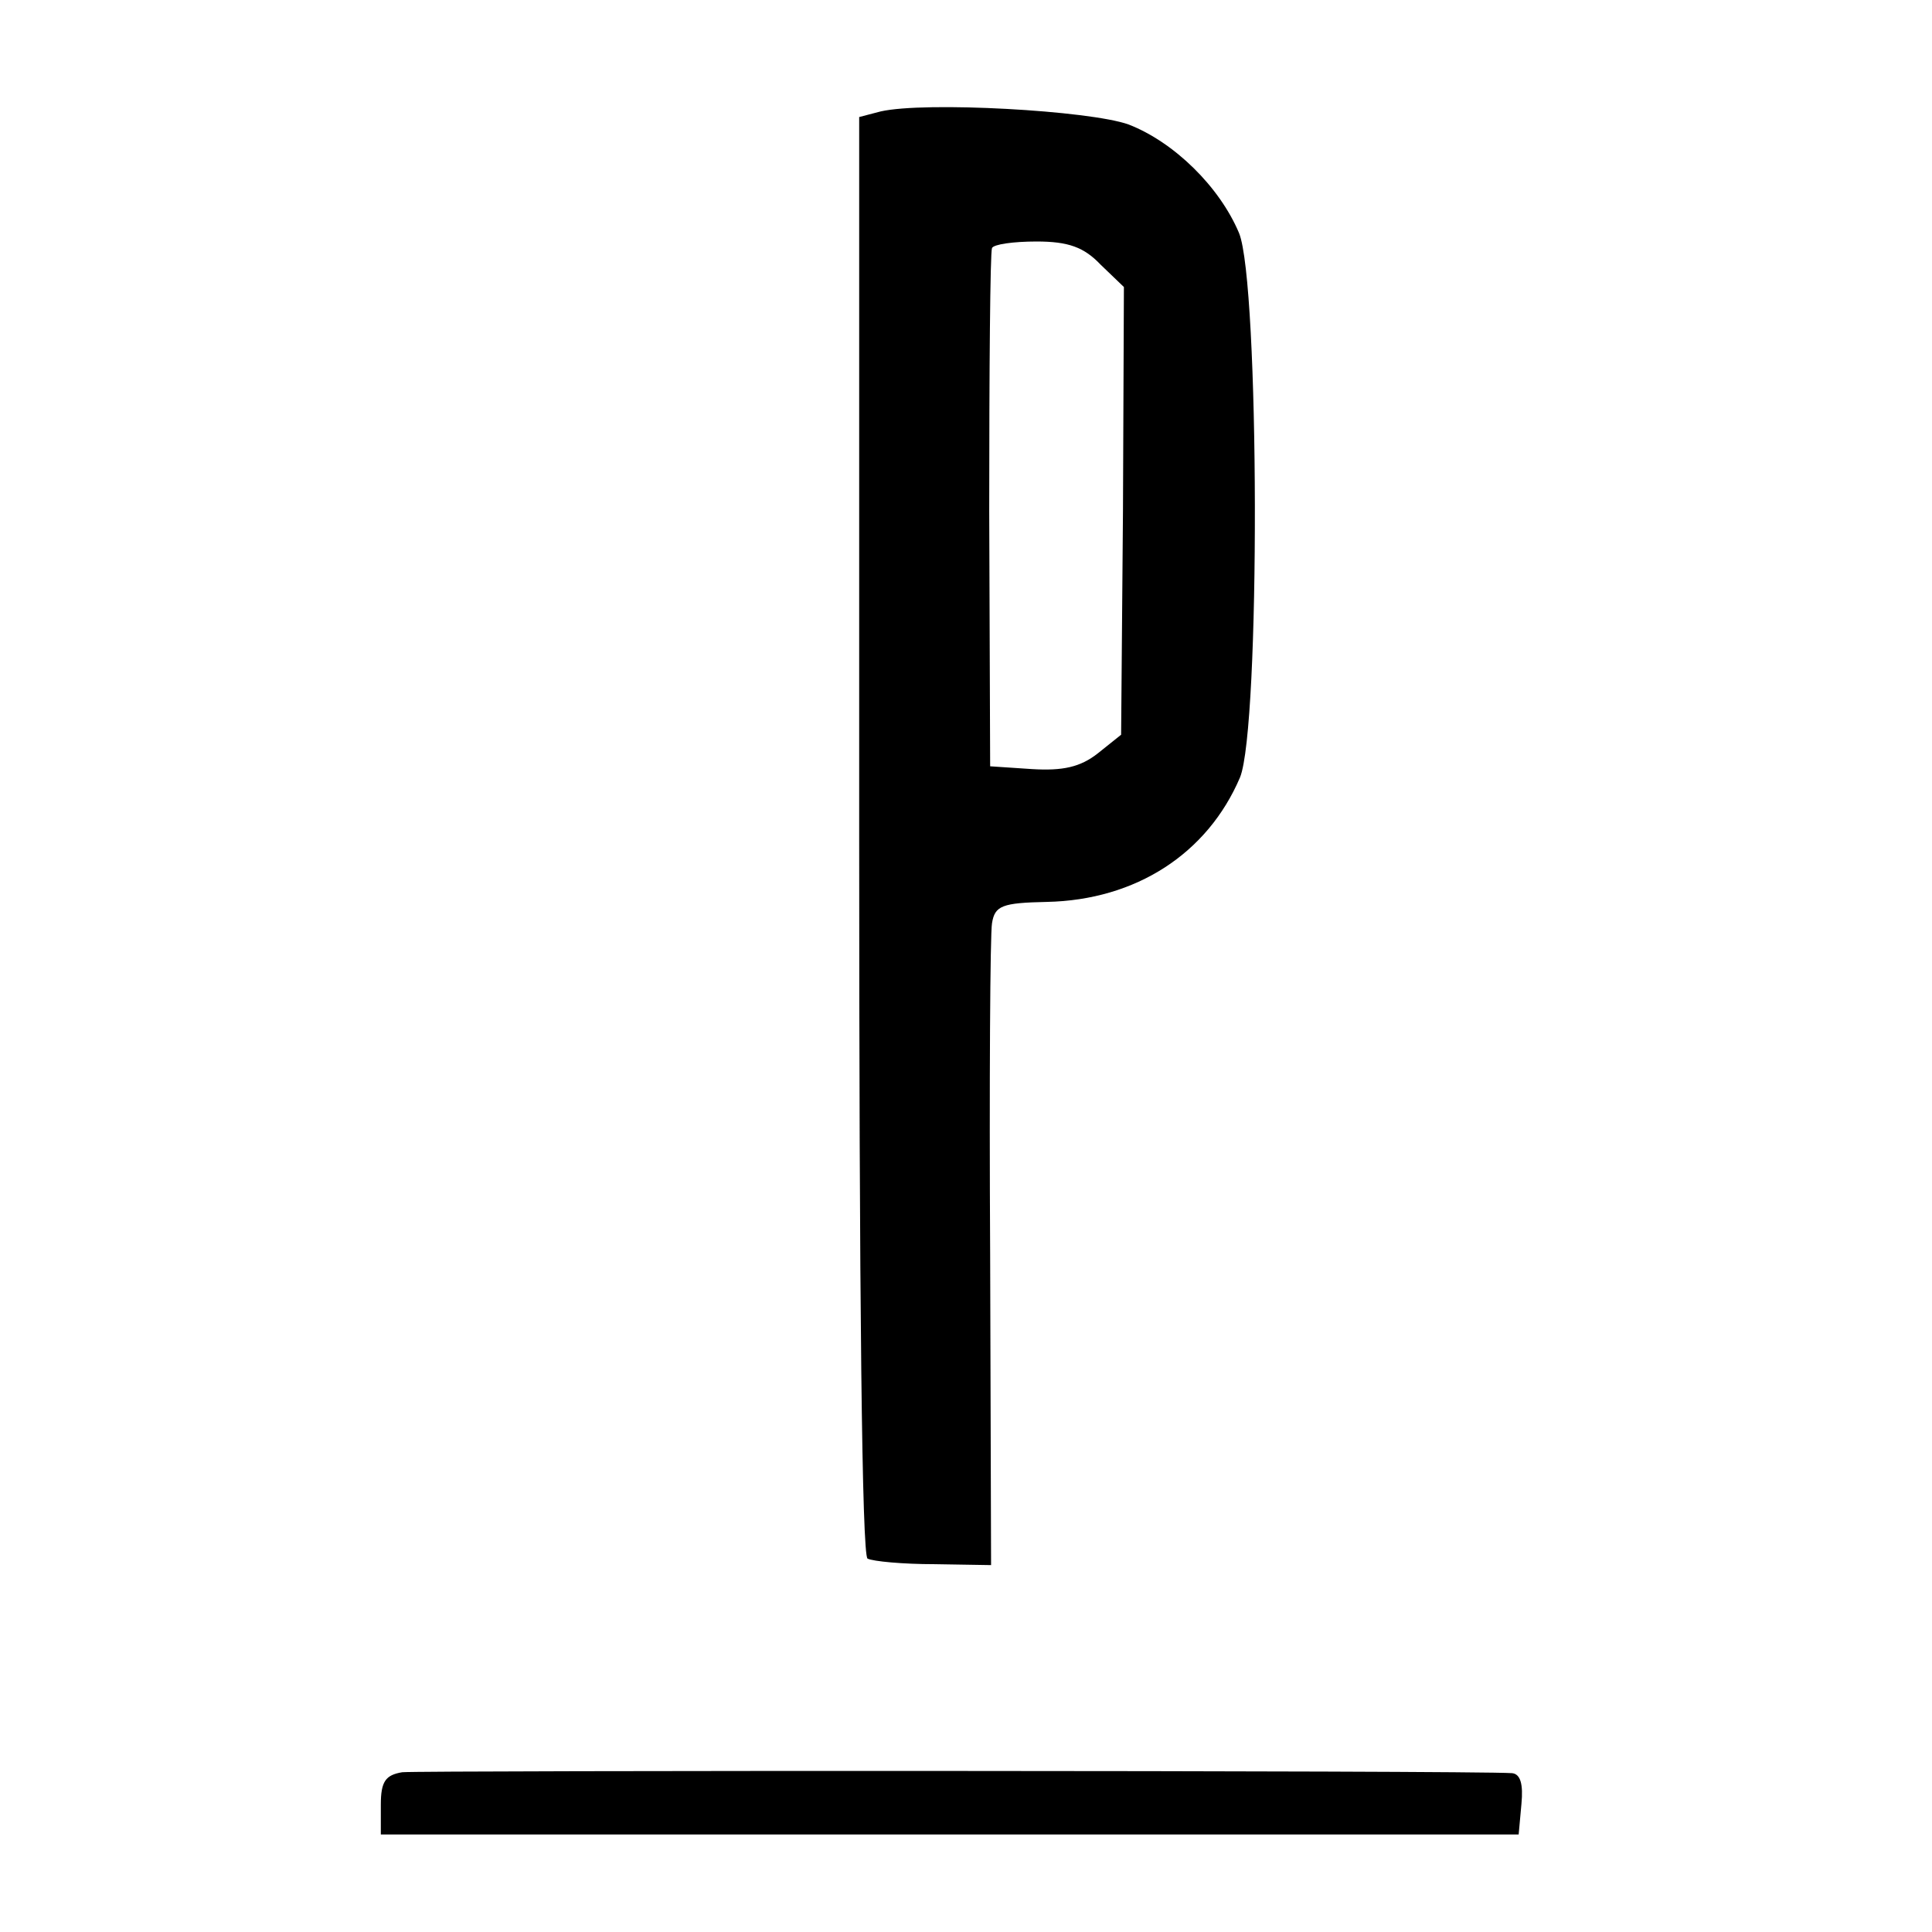 <?xml version="1.0" standalone="no"?>
<!DOCTYPE svg PUBLIC "-//W3C//DTD SVG 20010904//EN"
 "http://www.w3.org/TR/2001/REC-SVG-20010904/DTD/svg10.dtd">
<svg version="1.0" xmlns="http://www.w3.org/2000/svg"
 width="208pt" height="208pt" viewBox="0 0 208 208"
 preserveAspectRatio="xMidYMid meet">
<g transform="translate(0,208) scale(0.1,-0.1)"
fill="#000000" stroke="none">
<path d="M948 1960 l-23 -6 0 -773 c0 -500 3 -775 9 -779 6 -3 38 -6 72 -6
l61 -1 -1 335 c-1 184 0 345 2 356 3 19 11 22 59 23 96 2 173 52 208 134 22
54 21 532 -1 586 -21 50 -70 98 -119 117 -42 15 -219 25 -267 14z m237 -165
l25 -24 -1 -241 -2 -241 -25 -20 c-19 -15 -38 -19 -71 -17 l-45 3 -1 275 c0
151 1 278 3 283 2 4 23 7 48 7 34 0 51 -6 69 -25z"/>
<path d="M433 172 c-18 -3 -23 -10 -23 -35 l0 -32 613 0 612 0 3 33 c2 21 -1
32 -10 33 -42 3 -1177 3 -1195 1z"/>
</g>
</svg>
